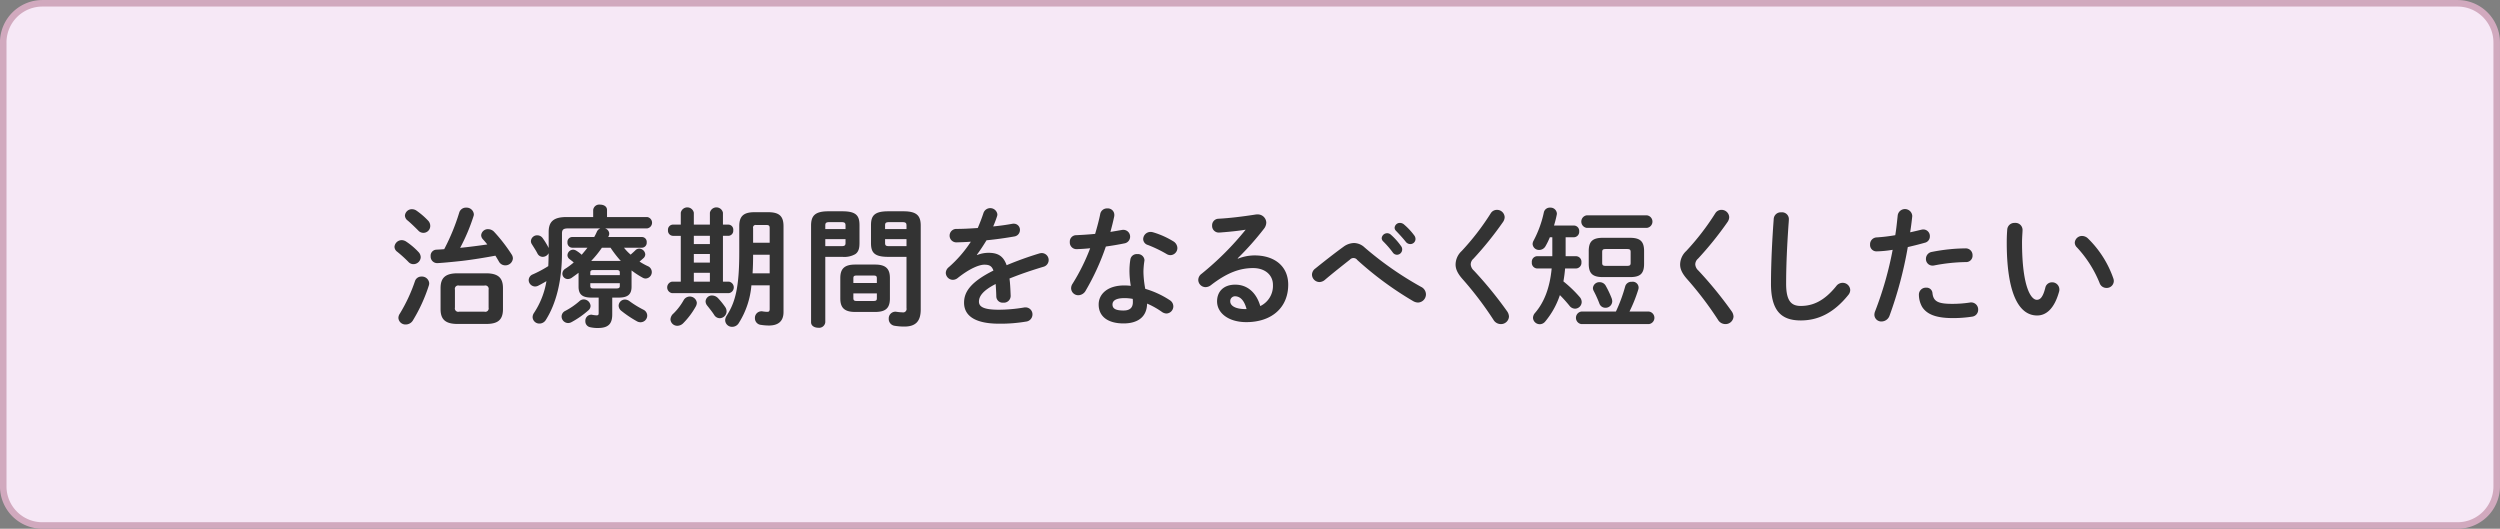 <svg id="こんな方におすすめ_05.svg" xmlns="http://www.w3.org/2000/svg" width="766" height="162" viewBox="0 0 766 162">
  <rect x="0" y="0" width="766" height="162" fill="#808080" stroke="none"/>
  <defs>
    <style>
      .cls-1 {
        fill: #f6e8f6;
        stroke: #d1a9be;
        stroke-width: 2px;
      }

      .cls-1, .cls-2 {
        fill-rule: evenodd;
      }

      .cls-2 {
        fill: #333;
      }
    </style>
  </defs>
  <path id="BG" class="cls-1" d="M1043.99,3097.01h740a12,12,0,0,1,12,12v136a12,12,0,0,1-12,12h-740a12,12,0,0,1-12-12v-136A12,12,0,0,1,1043.99,3097.01Z" transform="translate(-1031 -3096)"/>
  <g id="グループ_124" data-name="グループ 124">
    <path id="治療期間をなるべく短くしたい" class="cls-2" d="M1179.87,3195.26c3.28,0,5.24-.92,5.24-4.52v-6.48c0-3.2-1.56-4.52-5.24-4.52h-8.64c-3.68,0-5.24,1.32-5.24,4.52v6.48c0,3.2,1.56,4.52,5.24,4.52h8.64Zm-8.2-3.76a1.034,1.034,0,0,1-1.28-1.24v-5.52a1.034,1.034,0,0,1,1.28-1.24h7.76a1.034,1.034,0,0,1,1.28,1.24v5.52a1.034,1.034,0,0,1-1.28,1.24h-7.76Zm-4.56-19.16c-0.8.08-1.6,0.12-2.4,0.16a1.829,1.829,0,0,0-1.76,2,2,2,0,0,0,1.96,2.12c0.8,0,4.36-.32,7.6-0.68,3.48-.4,7.24-1.04,10.28-1.6q0.6,0.96,1.08,1.8a2.172,2.172,0,0,0,1.92,1.16,2.294,2.294,0,0,0,2.36-2.12,2.263,2.263,0,0,0-.4-1.24,49.642,49.642,0,0,0-5.36-6.92,2.537,2.537,0,0,0-1.8-.8,2.052,2.052,0,0,0-2.16,1.84,1.867,1.867,0,0,0,.52,1.24c0.44,0.48.92,1.04,1.36,1.6-2.76.4-5.52,0.76-8.32,1.04a58.22,58.22,0,0,0,4.08-9.64,1.989,1.989,0,0,0,.12-0.64,2.23,2.23,0,0,0-2.36-2.04,2.121,2.121,0,0,0-2.12,1.52A64.256,64.256,0,0,1,1167.11,3172.34Zm-8.96,9.8a49.826,49.826,0,0,1-4.64,9.96,2.351,2.351,0,0,0-.44,1.32,2.154,2.154,0,0,0,2.28,2,2.545,2.545,0,0,0,2.16-1.24,49.625,49.625,0,0,0,4.88-10.68,2.265,2.265,0,0,0,.12-0.72,2.23,2.23,0,0,0-2.36-2.04A2.033,2.033,0,0,0,1158.15,3182.14Zm0.52-21.56a2.462,2.462,0,0,0-1.4-.48,2.129,2.129,0,0,0-2.2,1.96,1.983,1.983,0,0,0,.8,1.48c0.92,0.76,2.16,1.96,3.24,3.04a2.1,2.1,0,0,0,3.72-1.36,2.326,2.326,0,0,0-.68-1.64A22.586,22.586,0,0,0,1158.67,3160.58Zm-3.16,9.48a2.562,2.562,0,0,0-1.4-.48,2.233,2.233,0,0,0-2.24,2.04,1.928,1.928,0,0,0,.84,1.52,39.182,39.182,0,0,1,3.44,3.12,2.046,2.046,0,0,0,1.52.68,2.241,2.241,0,0,0,2.24-2.12,2.388,2.388,0,0,0-.72-1.64A21.109,21.109,0,0,0,1155.51,3170.06Zm72.2,1.84a1.505,1.505,0,0,0,1.44-1.64,1.484,1.484,0,0,0-1.44-1.64h-10.36c0.04-.12.12-0.2,0.16-0.32a1.685,1.685,0,0,0,.16-0.72,1.735,1.735,0,0,0-1.32-1.6h12.96a1.763,1.763,0,0,0,0-3.48h-12.32v-2.16c0-1.12-1.04-1.64-2.12-1.64a1.857,1.857,0,0,0-2.12,1.64v2.16h-8.12c-4.08,0-5.52,1.44-5.52,4.6v4.88a21.838,21.838,0,0,0-1.88-3.08,2.021,2.021,0,0,0-1.6-.8,1.9,1.9,0,0,0-1.96,1.76,1.729,1.729,0,0,0,.32,1c0.56,0.92,1.24,1.92,1.68,2.8a1.838,1.838,0,0,0,1.64,1.04,2.1,2.1,0,0,0,1.8-1.12c-0.04,1.32-.04,2.64-0.12,3.96a35.309,35.309,0,0,1-4.72,2.52,1.951,1.951,0,0,0-1.28,1.76,2.009,2.009,0,0,0,1.92,1.96,2.177,2.177,0,0,0,1.08-.28c0.84-.44,1.64-0.88,2.44-1.36a24.992,24.992,0,0,1-3.8,9.72,2.351,2.351,0,0,0-.44,1.32,2.052,2.052,0,0,0,2.12,1.96,2.283,2.283,0,0,0,1.96-1.16c3.08-4.88,4.92-11.84,4.92-20.48v-5.96c0-1.16.4-1.56,1.92-1.56h9.84a1.952,1.952,0,0,0-1.08,1.04,14.917,14.917,0,0,1-.8,1.6h-6.76a1.484,1.484,0,0,0-1.44,1.64,1.505,1.505,0,0,0,1.44,1.64h4.68c-0.56.76-1.16,1.44-1.76,2.16a9.814,9.814,0,0,0-1.64-1.24,1.961,1.961,0,0,0-1-.32,1.782,1.782,0,0,0-1.72,1.68,1.528,1.528,0,0,0,.68,1.24c0.36,0.28.8,0.6,1.24,1a22.905,22.905,0,0,1-2.52,1.88,1.846,1.846,0,0,0-.96,1.56,1.656,1.656,0,0,0,1.68,1.64,2.144,2.144,0,0,0,1.2-.4c0.68-.48,1.4-1,2.08-1.52v4.28c0,2.44,1.28,3.32,3.92,3.32h2.24v4.68c0,0.6-.12.76-0.64,0.76a8.436,8.436,0,0,1-1.32-.16,1.107,1.107,0,0,0-.36-0.04,1.845,1.845,0,0,0-1.76,1.96,1.825,1.825,0,0,0,1.48,1.88,10.208,10.208,0,0,0,2.36.24c3.12,0,4.4-1.2,4.4-4.12v-5.2h2c2.64,0,3.92-.88,3.92-3.32v-5a25.5,25.5,0,0,0,3.36,2.2,1.869,1.869,0,0,0,.96.28,1.971,1.971,0,0,0,.64-3.8,19.3,19.3,0,0,1-2.52-1.4c0.4-.32.8-0.68,1.16-1a1.582,1.582,0,0,0,.6-1.2,1.905,1.905,0,0,0-1.84-1.76,1.64,1.64,0,0,0-1.2.52c-0.52.52-1,.92-1.44,1.32a14.573,14.573,0,0,1-2.04-2.12h5.52Zm-15.56,4.04a32.138,32.138,0,0,0,3.28-4.04h2.64a34.712,34.712,0,0,0,3.16,4.08,3.441,3.441,0,0,0-.64-0.04h-8.44Zm0.76,8.44c-0.6,0-1.04-.08-1.04-0.76v-0.84h9.04v0.84c0,0.56-.28.76-1.04,0.76h-6.96Zm8-4.08h-9.04v-0.8c0-.56.24-0.76,1.04-0.76h6.96c0.76,0,1.04.2,1.04,0.76v0.8Zm3,8a2.344,2.344,0,0,0-1.4-.52,1.948,1.948,0,0,0-1.96,1.88,2.064,2.064,0,0,0,.8,1.56,34.2,34.2,0,0,0,4.76,3.2,2.22,2.22,0,0,0,1.16.32,2.056,2.056,0,0,0,2.04-2.08,2.034,2.034,0,0,0-1.16-1.76A30.608,30.608,0,0,1,1223.91,3188.3Zm-15.4,0a22.147,22.147,0,0,1-4.32,2.96,1.933,1.933,0,0,0-1.12,1.72,2.031,2.031,0,0,0,2,2,2.142,2.142,0,0,0,1.04-.28,27.6,27.6,0,0,0,5.2-3.64,1.8,1.8,0,0,0,.64-1.32,2.133,2.133,0,0,0-2.08-2A1.939,1.939,0,0,0,1208.51,3188.3Zm53.64-27.28c-3.6,0-4.64,1.48-4.64,4.32v7.96c0,10.76-1.2,15.28-3.84,19.4a2.792,2.792,0,0,0-.48,1.44,2.094,2.094,0,0,0,2.16,2,2.357,2.357,0,0,0,2.04-1.2,25.547,25.547,0,0,0,3.84-11.52h5.6v7.28c0,0.64-.24.84-0.68,0.84a7.931,7.931,0,0,1-1.4-.12,1.794,1.794,0,0,0-.44-0.04,2,2,0,0,0-2,2.08,2.025,2.025,0,0,0,1.84,2.08,16.282,16.282,0,0,0,2.44.2c2.64,0,4.48-1.12,4.48-4.12v-26.28c0-2.84-1.04-4.32-4.64-4.32h-4.28Zm3.64,3.92c0.84,0,1.04.24,1.04,0.96v4.48h-5.08v-4.48a0.781,0.781,0,0,1,.92-0.96h3.12Zm1.04,14.8h-5.24c0.12-1.88.16-3.8,0.16-5.68h5.08v5.68Zm-18.32-14.92h-4.92v-3.64a2.04,2.04,0,0,0-4,0v3.64h-2.44a1.562,1.562,0,0,0-1.48,1.72,1.585,1.585,0,0,0,1.48,1.72h2.44v14.04h-2.68a1.786,1.786,0,0,0,0,3.52h17.44a1.786,1.786,0,0,0,0-3.52h-1.84v-14.04h1.68a1.559,1.559,0,0,0,1.48-1.72,1.538,1.538,0,0,0-1.48-1.72h-1.68v-3.64a2.04,2.04,0,0,0-4,0v3.64Zm0,3.44v2.52h-4.92v-2.52h4.92Zm0,14.04h-4.92v-2.72h4.92v2.72Zm-4.92-8.48h4.92v2.64h-4.92v-2.64Zm-3.08,14.08a17.962,17.962,0,0,1-3.16,4.16,2.539,2.539,0,0,0-.92,1.8,2.079,2.079,0,0,0,2.12,1.96,2.566,2.566,0,0,0,1.76-.76,23.58,23.58,0,0,0,3.88-5.16,2.52,2.52,0,0,0,.32-1.12A2.164,2.164,0,0,0,1240.51,3187.9Zm10.52-.52a2.581,2.581,0,0,0-1.84-.84,1.92,1.92,0,0,0-2,1.8,2.139,2.139,0,0,0,.52,1.32c0.6,0.76,1.48,1.84,2.12,2.84a2.027,2.027,0,0,0,1.68,1,2.153,2.153,0,0,0,2.12-2.08,2.375,2.375,0,0,0-.44-1.36A23.226,23.226,0,0,0,1251.03,3187.38Zm38.08-12.68a6.783,6.783,0,0,0,3.96-.84c1.12-.76,1.28-2.12,1.28-3.36v-5.52c0-2.92-1.04-4.24-5.24-4.24h-4.32c-4.2,0-5.28,1.48-5.28,4.4v29.6c0,1.12,1.08,1.68,2.2,1.68a1.9,1.9,0,0,0,2.16-1.68V3174.7h5.24Zm-5.24-3.28v-2.16h6.2v1.16c0,0.8-.28,1-1.28,1h-4.92Zm6.2-5.24h-6.2v-1.12c0-.76.28-1,1.28-1h3.64c1,0,1.28.24,1.28,1v1.12Zm9.04,25.4c2.96,0,4.56-.92,4.56-4.12v-6.28c0-2.84-1.28-4.12-4.56-4.12h-6.08c-3.28,0-4.56,1.28-4.56,4.12v6.28c0,2.84,1.28,4.12,4.56,4.12h6.08Zm-5.56-3.36c-0.68,0-1.08-.08-1.08-0.88v-1.44h7.2v1.44c0,0.68-.2.88-1.08,0.88h-5.04Zm6.12-5.52h-7.2v-1.4c0-.68.2-0.88,1.08-0.88h5.04c0.88,0,1.08.2,1.08,0.88v1.4Zm9.08-8v15.72a1.059,1.059,0,0,1-1.28,1.28,13.1,13.1,0,0,1-1.72-.16c-0.12,0-.24-0.04-0.36-0.04a2.056,2.056,0,0,0-2.08,2.16,2.1,2.1,0,0,0,1.8,2.16,17.742,17.742,0,0,0,2.96.24c3.36,0,5.04-1.48,5.04-5.24v-25.68c0-2.92-1.08-4.4-5.28-4.4h-4.68c-4.2,0-5.28,1.32-5.28,4.24v5.52c0,2.92,1.08,4.2,5.28,4.2h5.6Zm0-3.28h-5.28c-1.04,0-1.28-.2-1.28-1v-1.16h6.56v2.16Zm0-5.24h-6.56v-1.12c0-.76.24-1,1.28-1h3.96c1.04,0,1.32.24,1.32,1v1.12Zm21.56,7.88c0.96-1.28,1.96-2.8,2.96-4.44,2.96-.28,5.96-0.72,8.48-1.16a2,2,0,0,0,1.76-2,1.868,1.868,0,0,0-1.92-1.92,1.947,1.947,0,0,0-.48.04c-1.72.32-3.72,0.6-5.8,0.8a32.454,32.454,0,0,0,1.2-3.16,1.555,1.555,0,0,0,.08-0.6,2.2,2.2,0,0,0-4.24-.4c-0.48,1.48-1.08,3.04-1.76,4.64-2.32.16-4.56,0.28-6.44,0.28a2.064,2.064,0,1,0,0,4.12c1.32-.04,2.76-0.08,4.32-0.2a37.661,37.661,0,0,1-6.76,7.8,2.335,2.335,0,0,0-.92,1.76,2.2,2.2,0,0,0,2.16,2.12,2.363,2.363,0,0,0,1.44-.52c3.8-3.04,6.72-4.12,8.2-4.12,1.44,0,2.28.32,2.8,1.8-7.12,3.56-9,6.64-9,9.84,0,3.92,3.2,6.44,10.76,6.44a46.908,46.908,0,0,0,8.2-.64,2.206,2.206,0,0,0,2-2.16,2.133,2.133,0,0,0-2.16-2.2,1.794,1.794,0,0,0-.44.04,46.968,46.968,0,0,1-7.76.68c-4.6,0-6.04-.92-6.04-2.48,0-1.48.96-3.28,5.12-5.4,0.08,1.08.16,2.36,0.2,3.88a1.948,1.948,0,0,0,2.12,1.84,2.091,2.091,0,0,0,2.28-2.08c-0.08-2.08-.16-3.84-0.36-5.32,3.36-1.36,6.92-2.56,10.4-3.6a2.134,2.134,0,0,0-.48-4.2,2.988,2.988,0,0,0-.8.12,104.239,104.239,0,0,0-10,3.6c-1.04-2.96-2.84-3.8-5.6-3.8a9.58,9.58,0,0,0-3.44.68Zm52.16,14.96a24.8,24.8,0,0,1,4.56,2.56,2.55,2.55,0,0,0,1.36.48,2.2,2.2,0,0,0,2.12-2.2,2.247,2.247,0,0,0-1.08-1.88,27.832,27.832,0,0,0-7.52-3.48,30.415,30.415,0,0,1-.56-5.2,23.179,23.179,0,0,1,.28-3.28c0-.12.04-0.2,0.04-0.32a2.016,2.016,0,0,0-2.24-1.84,1.952,1.952,0,0,0-2.08,1.6,21.72,21.72,0,0,0-.28,3.88,29.108,29.108,0,0,0,.4,4.24,17.823,17.823,0,0,0-2-.12c-5.12,0-7.84,2.64-7.84,5.84,0,3.72,2.88,5.8,7.64,5.8C1379.11,3195.1,1382.39,3193.5,1382.47,3189.02Zm-7.2,2.12c-2.6,0-3.4-.68-3.4-1.84,0-1.08.88-1.96,3.68-1.96a14.1,14.1,0,0,1,2.52.24,8.033,8.033,0,0,1,.04,1C1378.11,3190.34,1377.11,3191.14,1375.27,3191.14Zm-8.72-23.48c-2.04.2-4.04,0.32-5.84,0.4a1.952,1.952,0,0,0-1.92,2.08,2.046,2.046,0,0,0,2.08,2.2c1.24-.04,2.68-0.12,4.16-0.28a61.3,61.3,0,0,1-5.4,10.88,2.492,2.492,0,0,0-.44,1.4,2.187,2.187,0,0,0,2.24,2.12,2.644,2.644,0,0,0,2.24-1.44,73.5,73.5,0,0,0,6.16-13.48c1.96-.28,3.92-0.6,5.64-0.96a2.09,2.09,0,0,0-.28-4.16,1.794,1.794,0,0,0-.44.04c-1.12.2-2.32,0.4-3.52,0.6,0.44-1.6.84-3.2,1.16-4.72a2.281,2.281,0,0,0,.04-0.52,1.986,1.986,0,0,0-2.16-1.96,2.089,2.089,0,0,0-2.16,1.72C1367.71,3163.58,1367.15,3165.62,1366.55,3167.66Zm17.76-.48a2.718,2.718,0,0,0-.76-0.12,2.262,2.262,0,0,0-2.28,2.2,1.932,1.932,0,0,0,1.44,1.8,39.086,39.086,0,0,1,5.72,2.76,2.315,2.315,0,0,0,1.2.36,2.2,2.2,0,0,0,2.12-2.2,2.483,2.483,0,0,0-1.32-2.08A25.325,25.325,0,0,0,1384.31,3167.18Zm25.92,7.96a88.028,88.028,0,0,0,8.04-9.04,3.177,3.177,0,0,0,.72-1.88,2.6,2.6,0,0,0-2.76-2.52,2.641,2.641,0,0,0-.56.04c-3.84.6-8.08,1.12-11.32,1.28a2,2,0,0,0-1.96,2.08,2.04,2.04,0,0,0,2,2.16c0.52,0,1.56-.12,1.72-0.12,2-.16,4.6-0.44,6.56-0.76a90.013,90.013,0,0,1-13.52,13.52,2.354,2.354,0,0,0-1,1.88,2.255,2.255,0,0,0,2.24,2.2,2.772,2.772,0,0,0,1.68-.64c4.92-3.8,8.84-5.2,12.88-5.2,3.84,0,6.08,2.28,6.08,5.12a6.856,6.856,0,0,1-3.88,6.52c-1.16-4-3.84-6.56-7.68-6.56-3.56,0-5.56,2.12-5.56,5.12,0,3.56,3.48,6.36,8.96,6.36,7.8,0,12.84-4.48,12.84-11.48,0-5.56-4.08-8.96-10.32-8.96a13.82,13.82,0,0,0-5.08,1Zm2.4,15.56c-3.16,0-4.68-1.04-4.68-2.36a1.464,1.464,0,0,1,1.44-1.56c1.68,0,2.88,1.36,3.56,3.92h-0.32Zm42.12-20.8a29.1,29.1,0,0,1,2.96,3.4,1.6,1.6,0,0,0,1.32.76,1.631,1.631,0,0,0,1.6-1.6,1.671,1.671,0,0,0-.36-1.08,19.984,19.984,0,0,0-3.12-3.48,1.675,1.675,0,0,0-2.8,1.08A1.422,1.422,0,0,0,1454.75,3169.9Zm4-3.16c0.92,0.96,2.04,2.16,2.96,3.32a1.74,1.74,0,0,0,1.4.72,1.563,1.563,0,0,0,1.6-1.52,1.862,1.862,0,0,0-.44-1.2,20.058,20.058,0,0,0-3.08-3.28,1.921,1.921,0,0,0-1.2-.48,1.606,1.606,0,0,0-1.68,1.48A1.322,1.322,0,0,0,1458.75,3166.74Zm-24.72,11.52a2.407,2.407,0,0,0-1.04,1.88,2.332,2.332,0,0,0,2.28,2.28,2.67,2.67,0,0,0,1.64-.64c2.68-2.28,5.8-4.72,7.72-6.24a1.437,1.437,0,0,1,2.24.12,102.682,102.682,0,0,0,17.12,12.6,3.131,3.131,0,0,0,1.48.44,2.518,2.518,0,0,0,2.44-2.52,2.578,2.578,0,0,0-1.48-2.28,102.911,102.911,0,0,1-17.32-12.08,4.83,4.83,0,0,0-3.24-1.36,5.635,5.635,0,0,0-3.24,1.16C1440.19,3173.38,1437.11,3175.78,1434.03,3178.26Zm53.72-16.88a77.255,77.255,0,0,1-8.88,11.52,5.732,5.732,0,0,0-1.88,4.16c0,1.44.68,2.8,2.12,4.44a104.649,104.649,0,0,1,9.48,12.48,2.623,2.623,0,0,0,2.24,1.32,2.444,2.444,0,0,0,2.52-2.32,3.069,3.069,0,0,0-.6-1.64,120.9,120.9,0,0,0-10.16-12.44,2.762,2.762,0,0,1-.96-1.88,2.338,2.338,0,0,1,.84-1.76,103.8,103.8,0,0,0,9.08-11.28,2.792,2.792,0,0,0,.48-1.44,2.348,2.348,0,0,0-2.4-2.24A2.2,2.2,0,0,0,1487.75,3161.38Zm19.4,3.72c0.32-1.04.6-2.12,0.8-3.12a2.753,2.753,0,0,0,.08-0.52,1.939,1.939,0,0,0-2.08-1.84,1.849,1.849,0,0,0-1.92,1.48,33.043,33.043,0,0,1-3.12,8.6,2.238,2.238,0,0,0-.32,1.08,1.955,1.955,0,0,0,2.04,1.8,2.217,2.217,0,0,0,1.92-1.16,21.494,21.494,0,0,0,1.32-2.72h0.76v5.8h-4.68a1.7,1.7,0,0,0-1.6,1.88,1.724,1.724,0,0,0,1.6,1.88h4.48c-0.56,5.96-2.32,10.4-5.08,13.6a2.378,2.378,0,0,0-.64,1.52,2.069,2.069,0,0,0,2.08,1.96,2.153,2.153,0,0,0,1.64-.8,24.973,24.973,0,0,0,4.52-8.12,41.016,41.016,0,0,1,2.92,3.24,2.2,2.2,0,0,0,1.72.92,2.075,2.075,0,0,0,2.04-2.04,2.312,2.312,0,0,0-.6-1.52,37.569,37.569,0,0,0-5-4.8c0.24-1.32.4-2.64,0.52-3.96h3.36a1.728,1.728,0,0,0,1.64-1.88,1.707,1.707,0,0,0-1.64-1.88h-3.2v-5.8h2.52a1.681,1.681,0,0,0,1.64-1.8,1.66,1.66,0,0,0-1.64-1.8h-6.08Zm23.24,15.8c3,0,4.36-.88,4.36-4.08v-3.88c0-2.96-1.16-4.08-4.36-4.08h-8.24c-3.2,0-4.36,1.12-4.36,4.08v3.88c0,2.96,1.16,4.08,4.36,4.08h8.24Zm-7.32-3.44c-0.92,0-1.16-.2-1.16-0.92v-3.32c0-.72.24-0.92,1.16-0.92h6.4c0.92,0,1.16.2,1.16,0.92v3.32c0,0.72-.24.92-1.16,0.92h-6.4Zm7.2,14a44.693,44.693,0,0,0,2.68-6.68,1.816,1.816,0,0,0-2-2.44,1.959,1.959,0,0,0-2,1.44,47.236,47.236,0,0,1-2.84,7.68h-10.6a1.944,1.944,0,0,0,0,3.84h20.72a1.937,1.937,0,0,0,0-3.84h-5.96Zm5.36-25.64a1.937,1.937,0,0,0,0-3.84h-18.48a1.944,1.944,0,0,0,0,3.84h18.48Zm-16.32,19.32a35.772,35.772,0,0,1,1.72,3.8,1.937,1.937,0,0,0,1.88,1.36,2.021,2.021,0,0,0,2.08-2,3.168,3.168,0,0,0-.2-0.96,28.845,28.845,0,0,0-1.76-3.72,2.114,2.114,0,0,0-1.88-1.16,1.967,1.967,0,0,0-2.08,1.8A1.947,1.947,0,0,0,1519.31,3185.14Zm37.24-23.76a77.255,77.255,0,0,1-8.88,11.52,5.732,5.732,0,0,0-1.88,4.16c0,1.44.68,2.8,2.12,4.44a104.649,104.649,0,0,1,9.48,12.48,2.623,2.623,0,0,0,2.24,1.32,2.444,2.444,0,0,0,2.52-2.32,3.069,3.069,0,0,0-.6-1.64,120.9,120.9,0,0,0-10.16-12.44,2.762,2.762,0,0,1-.96-1.88,2.338,2.338,0,0,1,.84-1.76,103.8,103.8,0,0,0,9.08-11.28,2.792,2.792,0,0,0,.48-1.44,2.348,2.348,0,0,0-2.4-2.24A2.2,2.2,0,0,0,1556.55,3161.38Zm17.08,21.52c0,8.32,3.16,11.28,9.12,11.28,5.2,0,10.04-2.16,14.6-7.84a2.371,2.371,0,0,0,.56-1.48,2.308,2.308,0,0,0-2.36-2.2,2.422,2.422,0,0,0-1.92,1c-3.68,4.56-7.16,6.08-10.88,6.08-2.84,0-4.48-1.44-4.48-6.8,0-5.92.32-12.04,0.72-17.96,0.04-.44.12-1.48,0.12-1.92a2.088,2.088,0,0,0-2.32-2,2.15,2.15,0,0,0-2.32,2C1574.03,3168.94,1573.63,3176.54,1573.63,3182.9Zm37.28-10.36a106.387,106.387,0,0,1-5.36,18.8,2.975,2.975,0,0,0-.24,1.12,2.109,2.109,0,0,0,2.2,2.04,2.629,2.629,0,0,0,2.44-1.76,121.551,121.551,0,0,0,5.6-21.04c1.6-.36,3.36-0.8,5.2-1.32a1.969,1.969,0,0,0,1.56-1.96,2.031,2.031,0,0,0-2-2.12,3.088,3.088,0,0,0-.6.08c-1.16.28-2.32,0.56-3.44,0.8,0.24-1.52.44-2.96,0.64-4.88v-0.24a2.245,2.245,0,0,0-4.44-.16c-0.24,2.2-.4,3.96-0.76,6.16a51.321,51.321,0,0,1-5.68.68,2.1,2.1,0,0,0-2.04,2.2,1.95,1.95,0,0,0,2,2.08A34.146,34.146,0,0,0,1610.91,3172.54Zm8.04,13.72a7.694,7.694,0,0,0,.96,3.72c1.28,2.04,3.76,3.48,9.36,3.48a37.568,37.568,0,0,0,6-.44,2.094,2.094,0,0,0,1.84-2.12,2.155,2.155,0,0,0-2.12-2.24,1.641,1.641,0,0,0-.44.04,35.323,35.323,0,0,1-5.36.4c-4.36,0-5.8-.72-6.08-3.28a1.81,1.81,0,0,0-1.92-1.68A2.132,2.132,0,0,0,1618.95,3186.26Zm4-13.08a2.142,2.142,0,0,0-1.84,2.12,2,2,0,0,0,2,2.08,2.114,2.114,0,0,0,.48-0.04,54.056,54.056,0,0,1,9.76-1.04,1.949,1.949,0,0,0,2.04-2.04,2.075,2.075,0,0,0-2.16-2.16A55.35,55.35,0,0,0,1622.95,3173.18Zm23.08-6.96c-0.08,1.04-.16,2.24-0.16,4.08,0,15.2,3.52,22.36,9.32,22.36,2.68,0,5.24-1.96,6.72-7.32a1.981,1.981,0,0,0,.08-0.68,2.2,2.2,0,0,0-2.28-2.16,2.083,2.083,0,0,0-2.04,1.72c-0.76,3-1.64,3.64-2.6,3.64-1.68,0-4.52-3.68-4.52-17.68,0-1.24.16-3.2,0.16-3.76a2.165,2.165,0,0,0-2.36-2.12A2.191,2.191,0,0,0,1646.03,3166.22Zm24.72,2.84a2.64,2.64,0,0,0-1.76-.76,2.213,2.213,0,0,0-2.28,2.04,2.093,2.093,0,0,0,.68,1.48,35.368,35.368,0,0,1,6.92,10.88,2.2,2.2,0,0,0,2.12,1.52,2.158,2.158,0,0,0,2.24-2.12,2.369,2.369,0,0,0-.16-0.84A31.571,31.571,0,0,0,1670.75,3169.06Z" transform="translate(-1031 -3096)"/>
  </g>
</svg>
